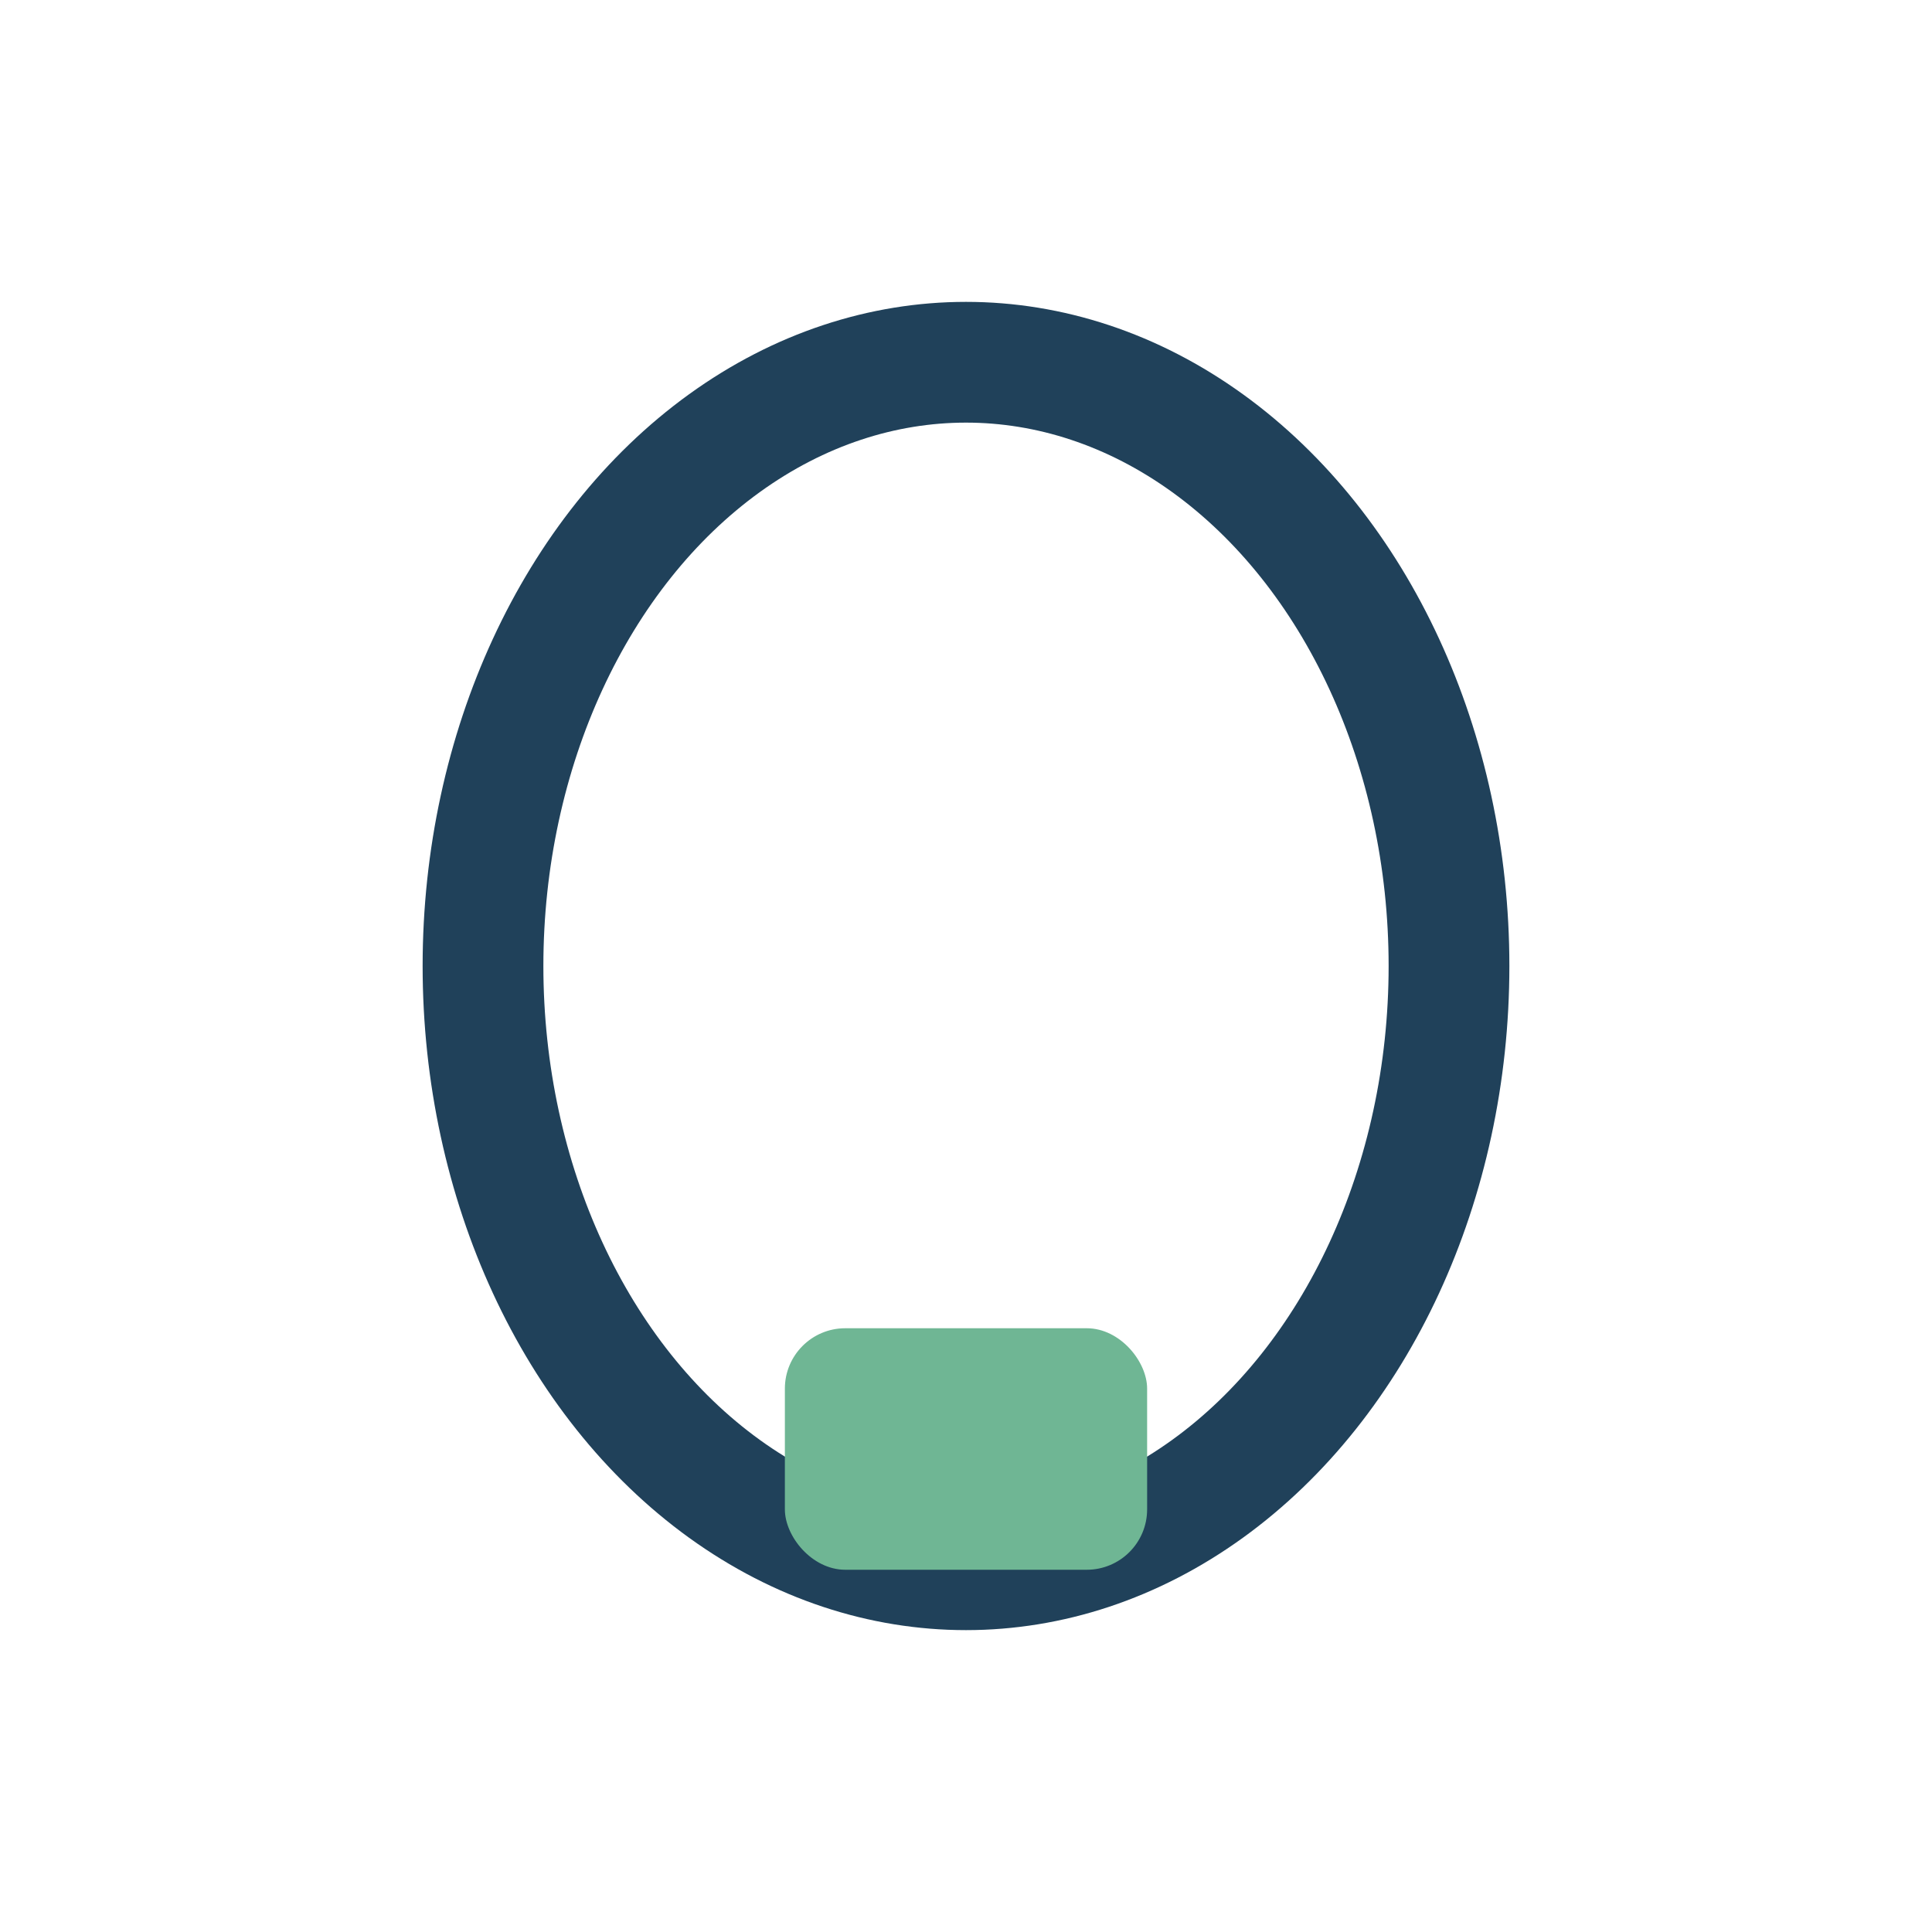 <?xml version="1.0" encoding="UTF-8"?>
<svg xmlns="http://www.w3.org/2000/svg" width="32" height="32" viewBox="0 0 32 32"><ellipse cx="16" cy="16" rx="8" ry="10" fill="none" stroke="#20415A" stroke-width="2"/><rect x="13" y="22" width="6" height="4" rx="1" fill="#6FB694"/></svg>